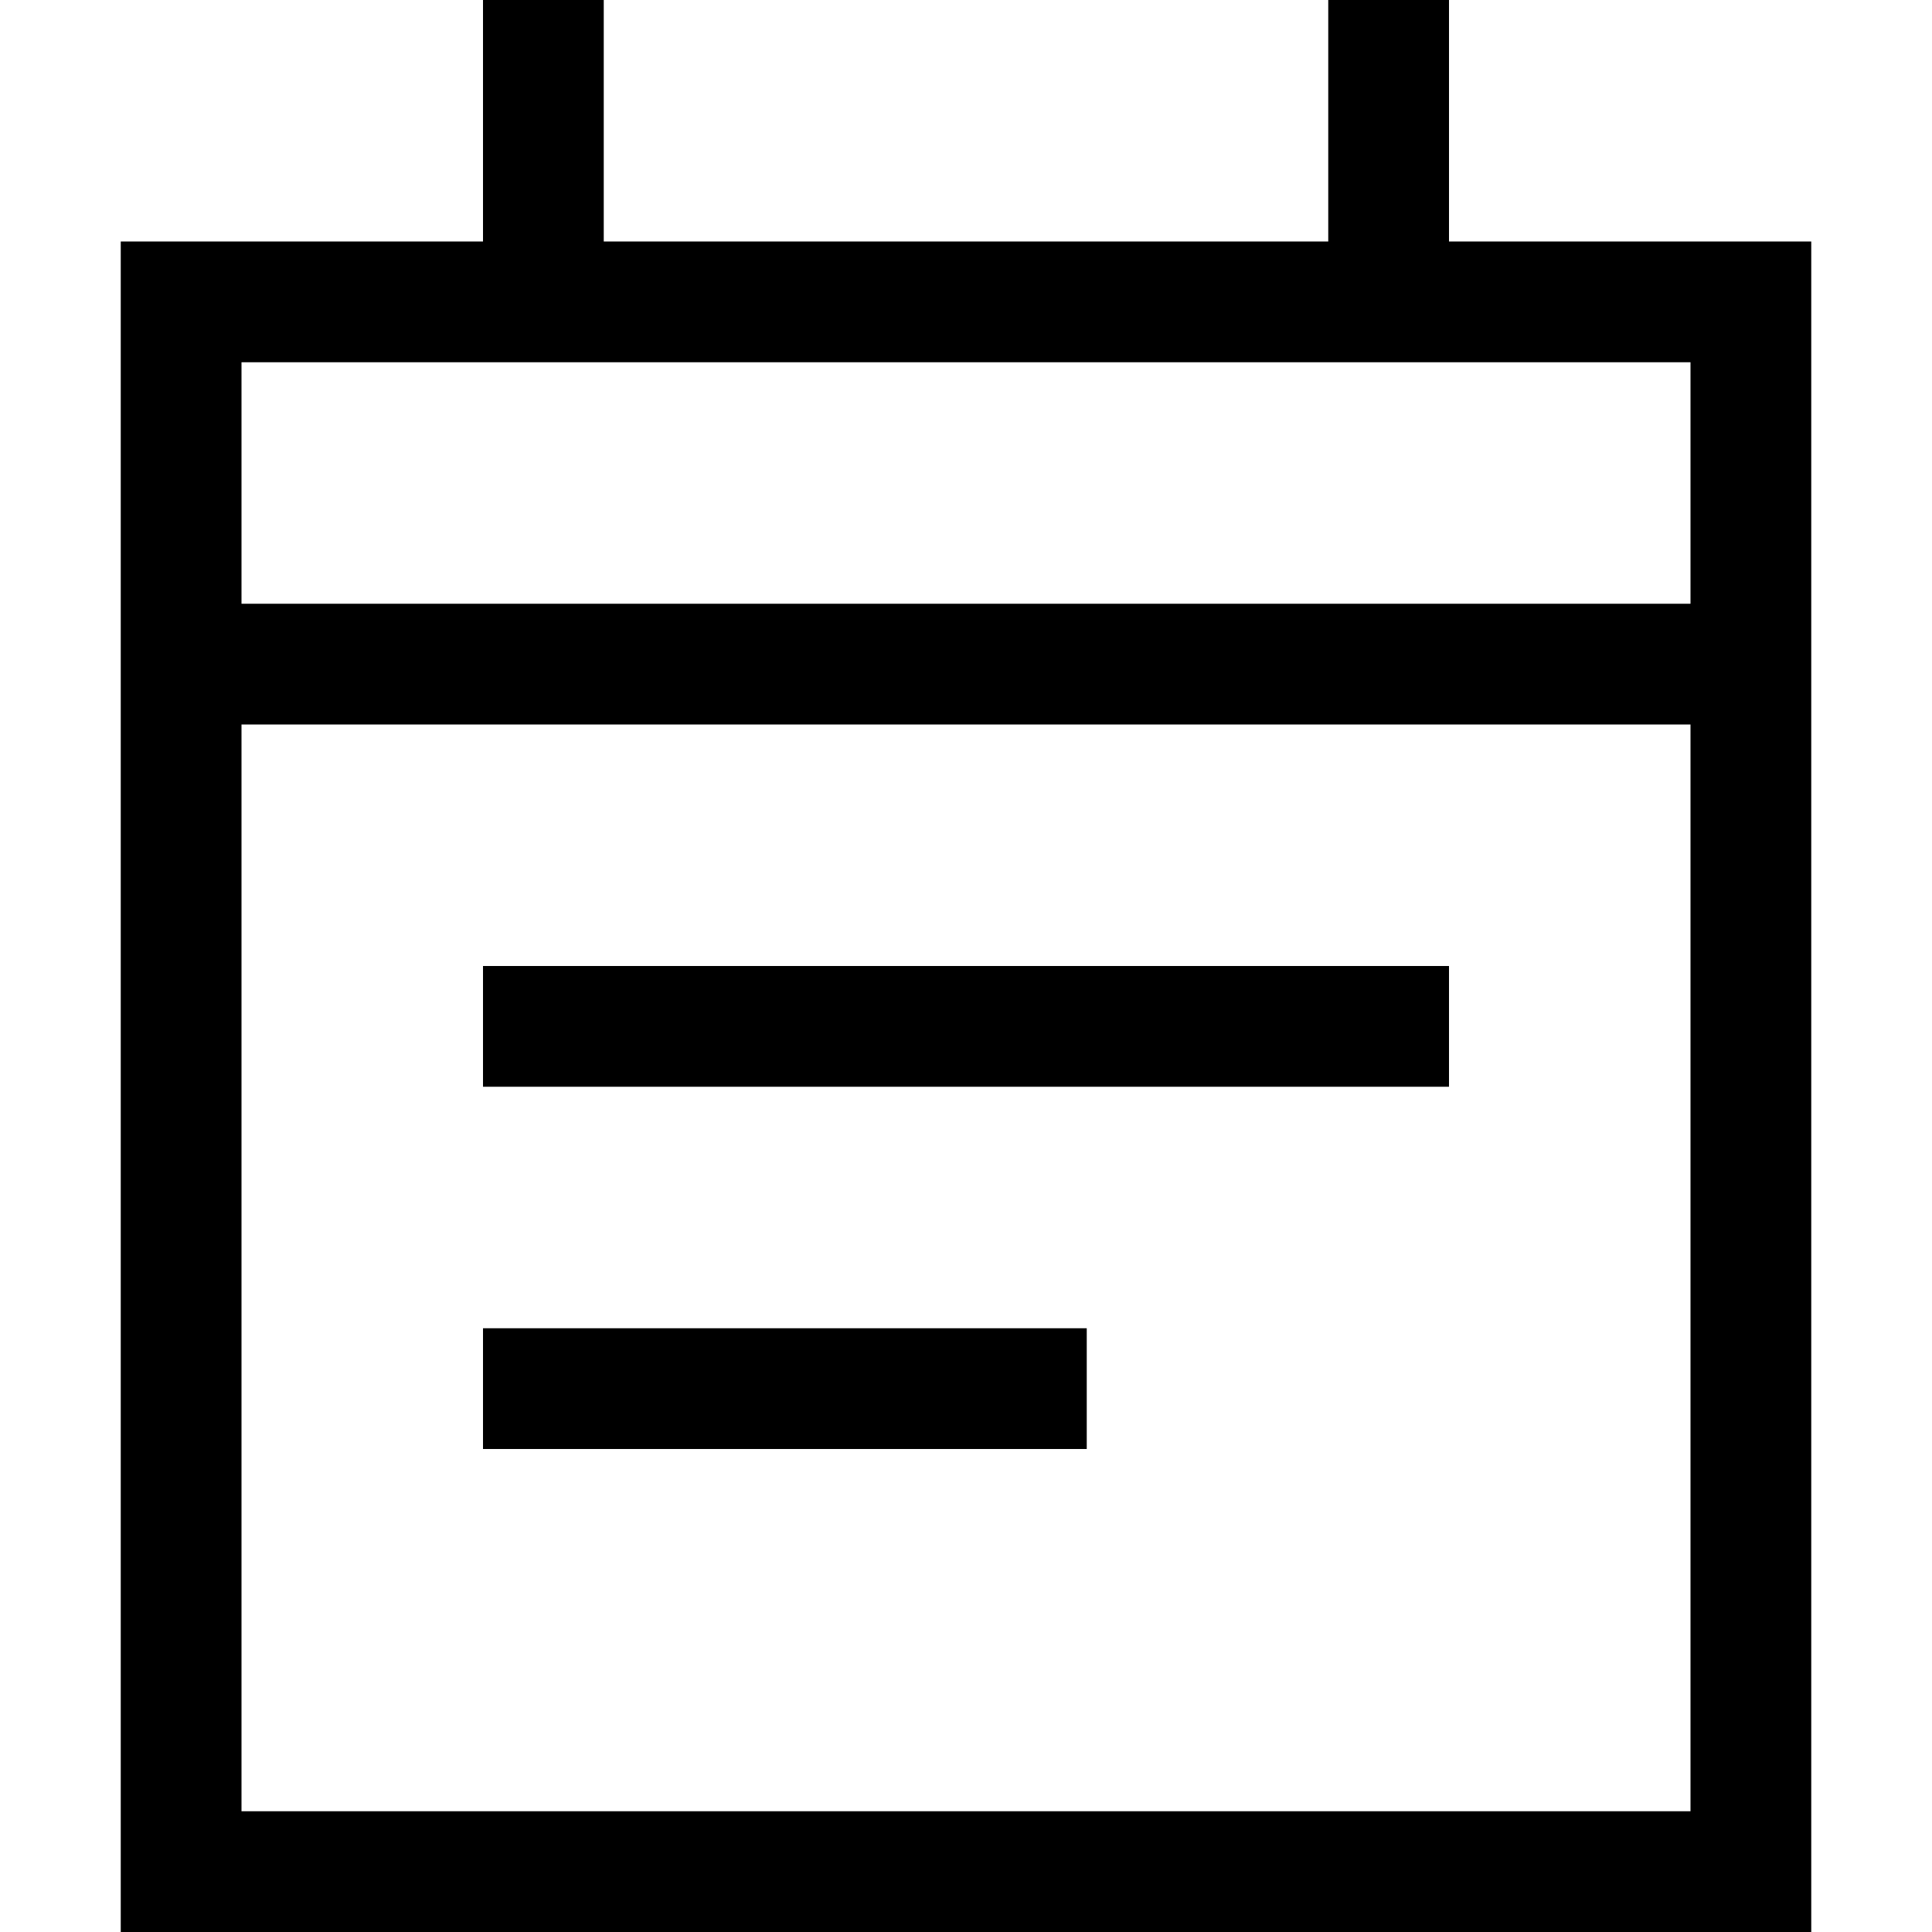 <svg xmlns="http://www.w3.org/2000/svg" viewBox="0 0 512 512">
  <path d="M 160 0 L 160 16 L 160 0 L 160 16 L 160 64 L 160 64 L 352 64 L 352 64 L 352 16 L 352 16 L 352 0 L 352 0 L 384 0 L 384 0 L 384 16 L 384 16 L 384 64 L 384 64 L 448 64 L 480 64 L 480 96 L 480 96 L 480 160 L 480 160 L 480 192 L 480 192 L 480 480 L 480 480 L 480 512 L 480 512 L 448 512 L 32 512 L 32 480 L 32 480 L 32 192 L 32 192 L 32 160 L 32 160 L 32 96 L 32 96 L 32 64 L 32 64 L 64 64 L 128 64 L 128 16 L 128 16 L 128 0 L 128 0 L 160 0 L 160 0 Z M 448 192 L 64 192 L 448 192 L 64 192 L 64 480 L 64 480 L 448 480 L 448 480 L 448 192 L 448 192 Z M 448 96 L 64 96 L 448 96 L 64 96 L 64 160 L 64 160 L 448 160 L 448 160 L 448 96 L 448 96 Z M 128 352 L 144 352 L 128 352 L 288 352 L 288 384 L 288 384 L 272 384 L 128 384 L 128 352 L 128 352 Z M 144 256 L 368 256 L 144 256 L 384 256 L 384 288 L 384 288 L 368 288 L 128 288 L 128 256 L 128 256 L 144 256 L 144 256 Z" />
</svg>